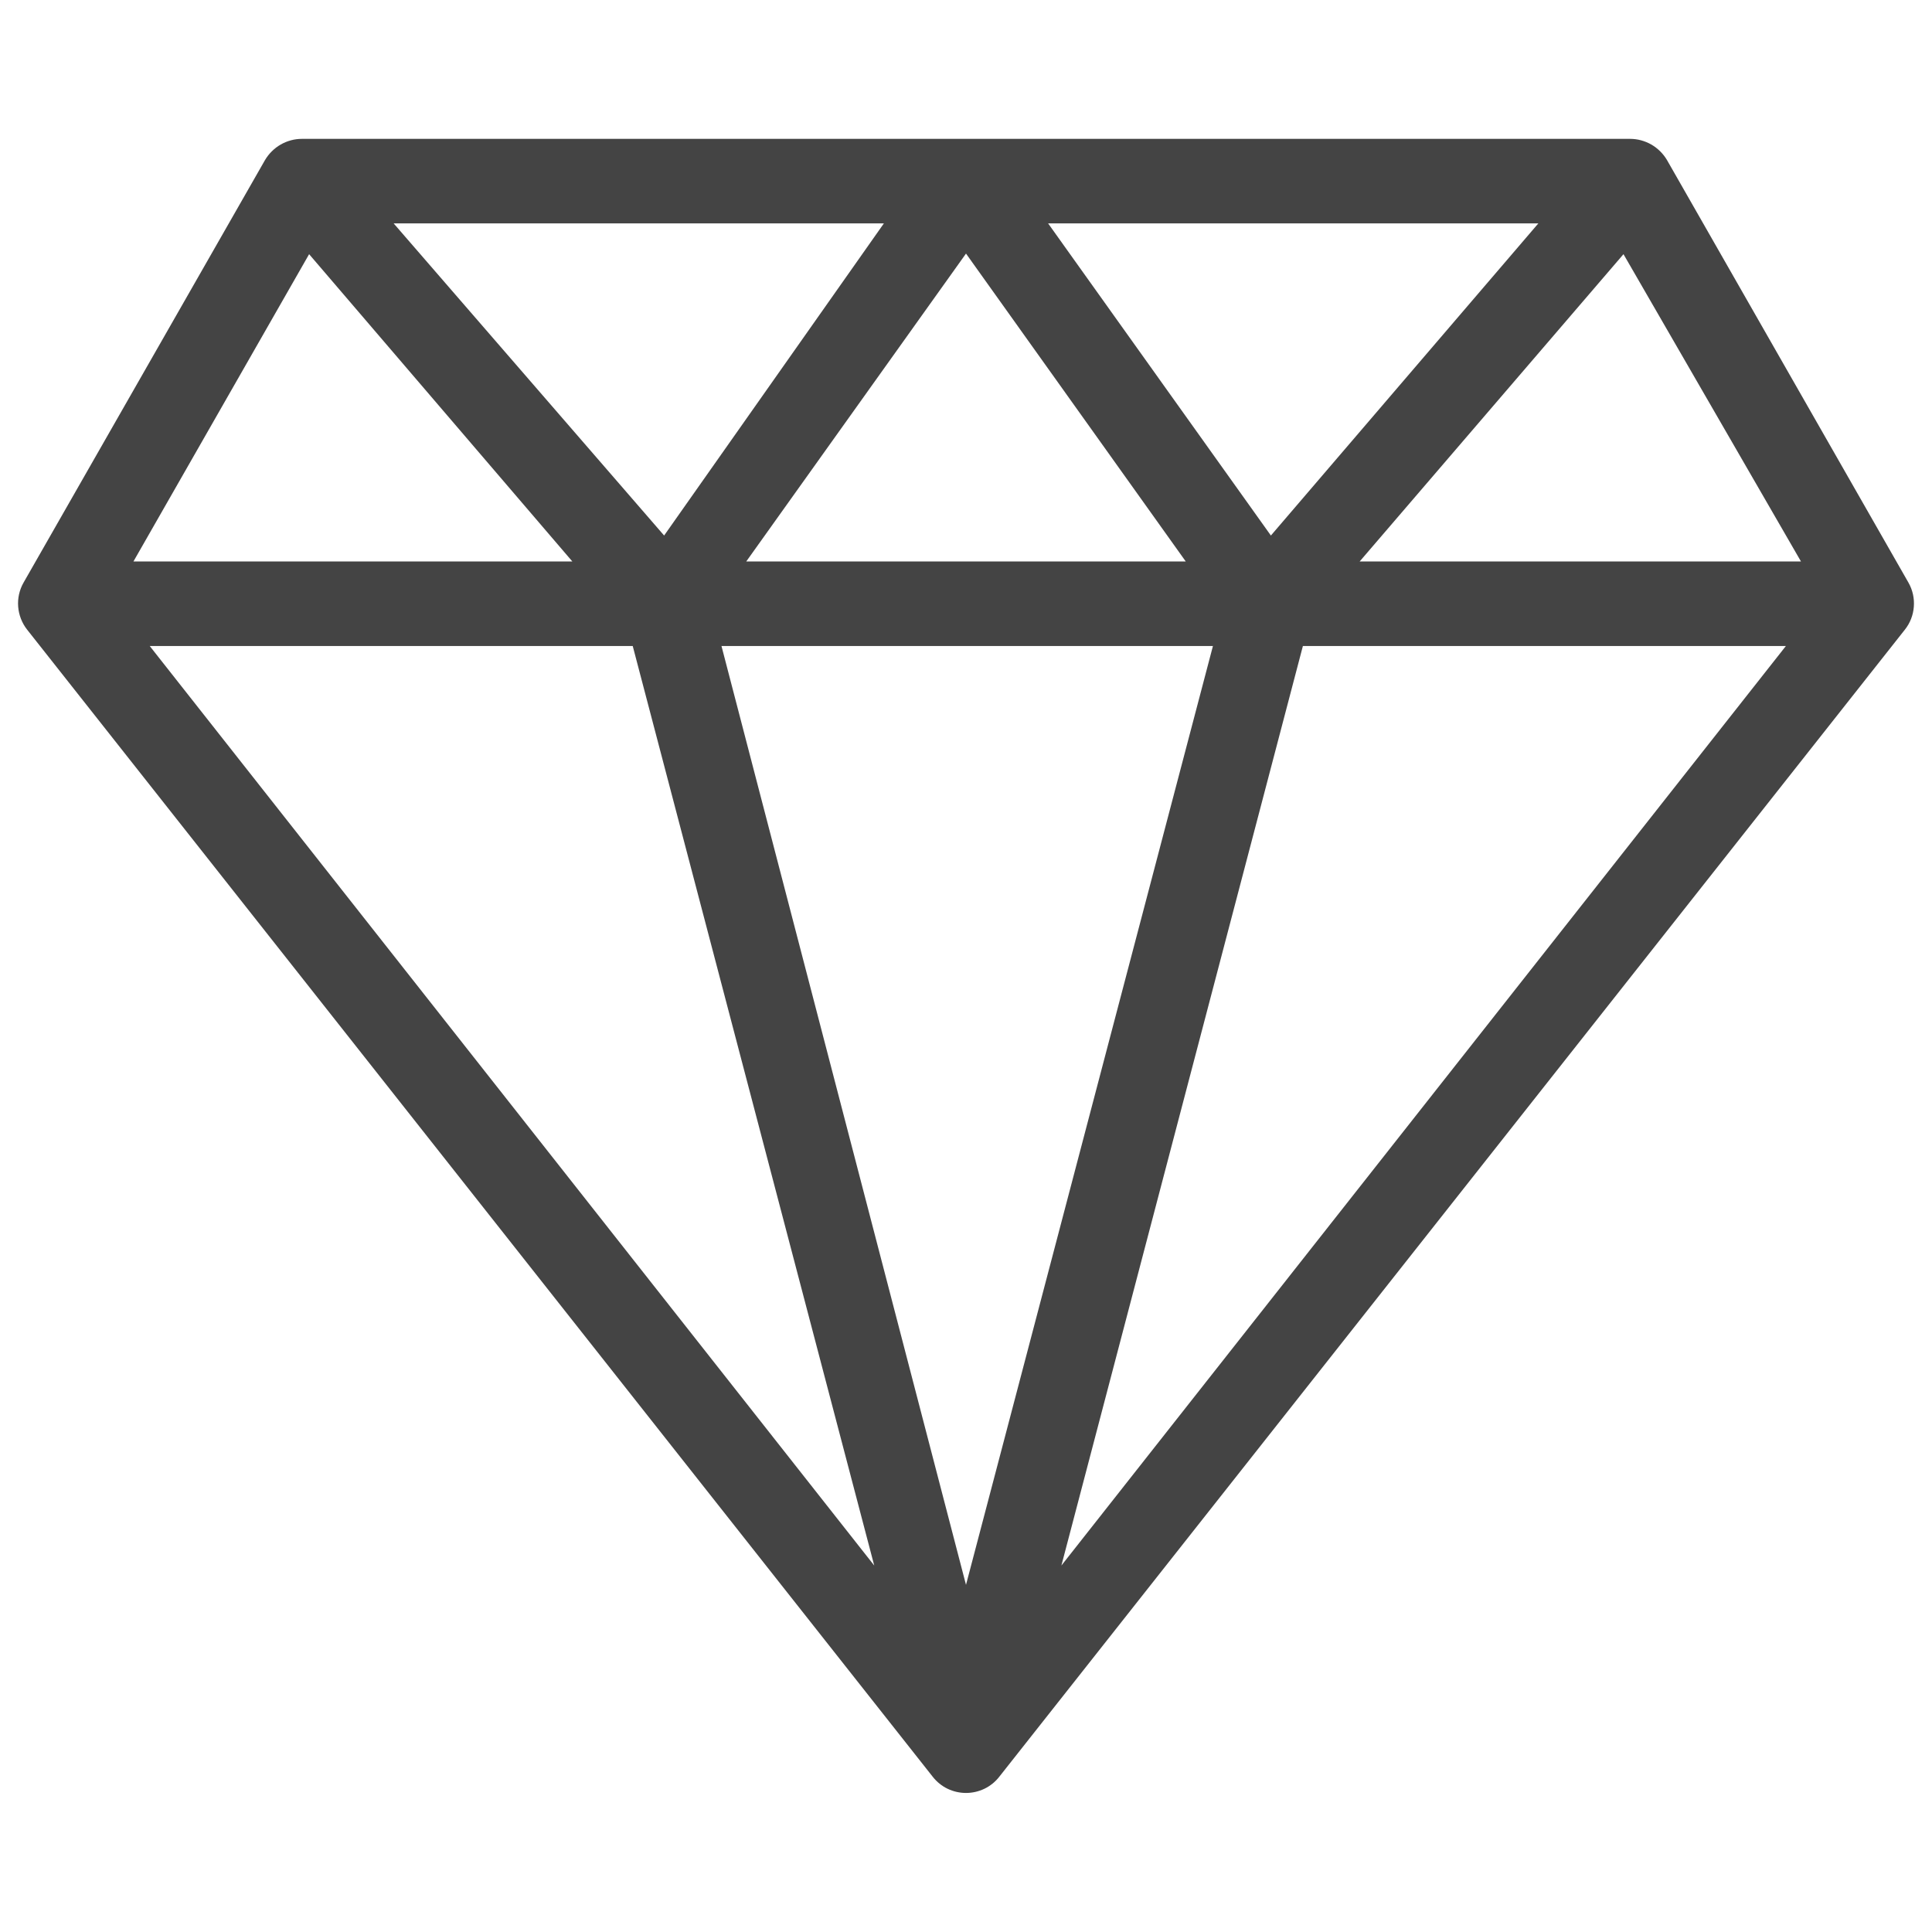 <svg width="32" height="32" viewBox="0 0 32 32" fill="none" xmlns="http://www.w3.org/2000/svg">
<g id="Products &#38; Services/ rewards-md">
<path id="Vector" fill-rule="evenodd" clip-rule="evenodd" d="M4.39 2.65C4.453 2.544 4.542 2.456 4.649 2.394C4.756 2.333 4.877 2.3 5 2.3H27C27.123 2.3 27.244 2.333 27.351 2.394C27.458 2.456 27.547 2.544 27.61 2.65L31.61 9.65C31.679 9.771 31.71 9.91 31.699 10.049C31.689 10.188 31.637 10.321 31.55 10.43L16.55 29.43C16.485 29.513 16.401 29.581 16.306 29.627C16.21 29.673 16.106 29.697 16 29.697C15.894 29.697 15.79 29.673 15.694 29.627C15.599 29.581 15.515 29.513 15.45 29.43L0.45 10.43C0.364 10.321 0.312 10.188 0.301 10.049C0.29 9.91 0.321 9.771 0.39 9.65L4.39 2.65ZM14.64 3.7H6.52L11 8.87L14.64 3.7ZM9.48 9.3L5.12 4.21L2.21 9.3H9.48ZM2.48 10.7L14.48 25.93L10.48 10.7H2.48ZM11.95 10.7L16 26.25L20.09 10.7H11.95ZM21.58 10.7L17.58 25.93L29.58 10.7H21.58ZM29.83 9.3H22.52L26.89 4.21L29.83 9.3ZM25.48 3.7H17.36L21.05 8.87L25.48 3.7ZM19.64 9.3L16 4.2L12.36 9.3H19.64Z" fill="#444444"/>
</g>
</svg>
